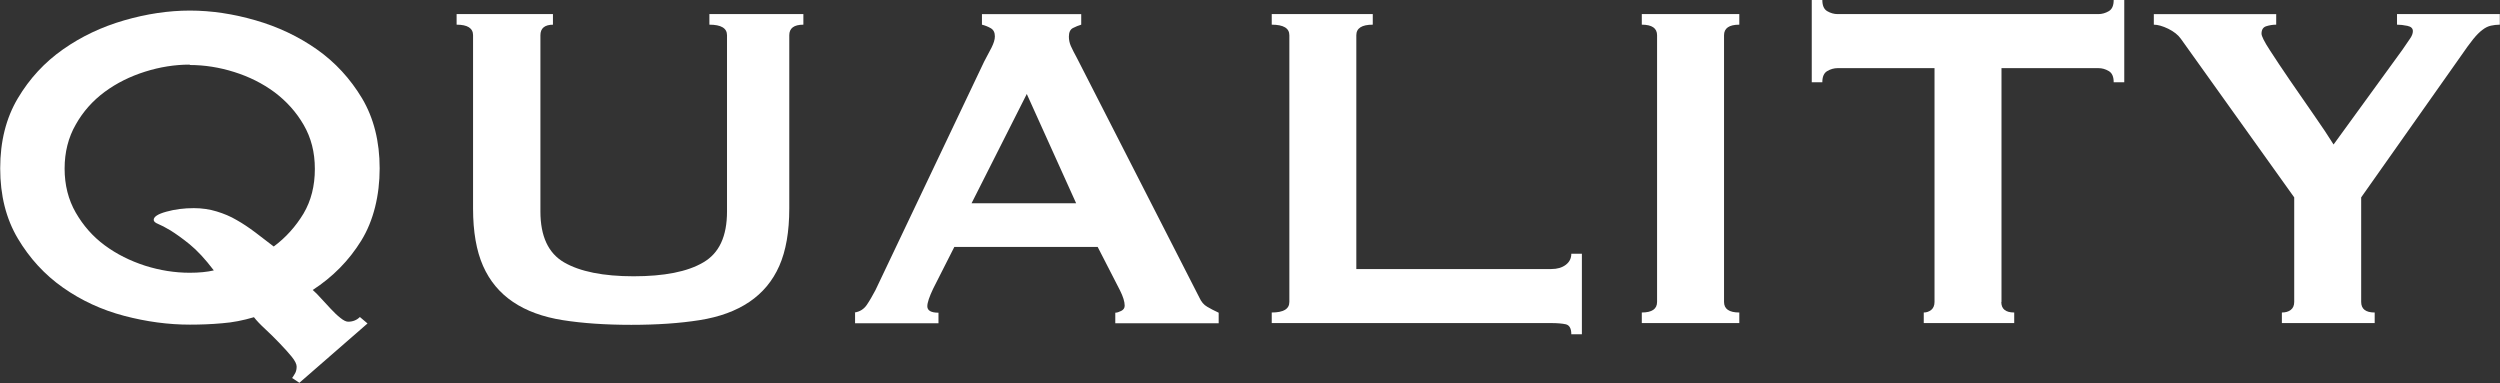 <?xml version="1.0" encoding="UTF-8"?><svg id="_レイヤー_2" xmlns="http://www.w3.org/2000/svg" viewBox="0 0 127.68 19.56"><rect x="0" y="0" width="127.68" height="19.56" fill="#333333" stroke="none"/><defs><style>.cls-1{fill:#fff;}</style></defs><g id="text"><path class="cls-1" d="M14.91,19.32c.06-.08.11-.17.17-.27.05-.1.07-.21.07-.33s-.08-.29-.25-.5-.38-.44-.62-.69c-.24-.25-.48-.49-.73-.72s-.45-.44-.58-.61c-.54.16-1.08.27-1.63.31-.55.05-1.1.07-1.64.07-1.1,0-2.22-.15-3.36-.45-1.14-.3-2.18-.78-3.12-1.44-.94-.66-1.71-1.5-2.31-2.51-.6-1.01-.9-2.2-.9-3.58s.3-2.57.9-3.58c.6-1.01,1.37-1.84,2.31-2.5.94-.66,1.98-1.15,3.12-1.48s2.26-.5,3.36-.5,2.22.17,3.36.5c1.14.33,2.18.82,3.12,1.48.94.66,1.71,1.5,2.31,2.5.6,1.01.9,2.21.9,3.58s-.31,2.67-.94,3.69-1.46,1.86-2.48,2.52c.12.1.26.24.42.42.16.18.33.36.5.54.17.18.33.34.5.47.16.13.29.19.39.19.24,0,.44-.08.6-.24l.39.33-3.48,3.03-.36-.24ZM9.69,3.3c-.76,0-1.52.12-2.28.36-.76.24-1.45.58-2.06,1.03-.61.45-1.11,1.01-1.48,1.67-.38.66-.57,1.41-.57,2.25s.19,1.59.57,2.25c.38.66.87,1.22,1.48,1.67.61.45,1.29.79,2.06,1.04.76.24,1.52.36,2.28.36.48,0,.89-.04,1.23-.12-.44-.58-.85-1.02-1.23-1.33-.38-.31-.71-.54-.98-.71-.27-.16-.48-.27-.63-.33s-.23-.13-.23-.21c0-.16.21-.3.65-.42.43-.12.9-.18,1.4-.18.42,0,.81.06,1.17.17.36.11.7.25,1.02.44.32.18.63.39.95.63.31.24.62.48.94.72.62-.46,1.12-1.02,1.52-1.68.39-.66.58-1.42.58-2.28s-.19-1.59-.57-2.25c-.38-.66-.88-1.21-1.49-1.67-.61-.45-1.29-.79-2.05-1.03-.76-.24-1.52-.36-2.28-.36Z"/><path class="cls-1" d="M28.26,1.26c-.44,0-.66.18-.66.54v9c0,1.26.4,2.13,1.21,2.6.81.47,2,.71,3.55.71s2.75-.23,3.56-.71c.81-.47,1.21-1.33,1.21-2.6V1.8c0-.36-.3-.54-.9-.54v-.54h4.8v.54c-.48,0-.72.18-.72.54v8.85c0,1.18-.17,2.16-.51,2.93-.34.77-.85,1.38-1.53,1.84-.68.46-1.53.77-2.54.93-1.01.16-2.17.24-3.49.24s-2.49-.08-3.5-.24c-1.01-.16-1.86-.47-2.54-.93-.68-.46-1.19-1.07-1.53-1.84-.34-.77-.51-1.75-.51-2.93V1.8c0-.36-.28-.54-.84-.54v-.54h4.92v.54Z"/><path class="cls-1" d="M43.65,15.96c.26-.04.47-.17.62-.39.15-.22.29-.47.44-.75l5.55-11.67c.14-.26.26-.5.38-.72.11-.22.17-.41.17-.57,0-.2-.07-.34-.21-.42-.14-.08-.29-.14-.45-.18v-.54h5.07v.54c-.14.04-.28.1-.42.17-.14.07-.21.22-.21.44,0,.16.03.32.1.48.07.16.18.37.32.63l6.24,12.21c.1.22.23.38.41.48.17.1.36.2.58.3v.54h-5.28v-.54c.08,0,.18-.03.3-.09.12-.06.18-.15.18-.27,0-.2-.08-.46-.24-.78l-1.14-2.22h-7.32l-1.08,2.13c-.2.42-.3.72-.3.9,0,.22.19.33.57.33v.54h-4.26v-.54ZM54.96,10.38l-2.52-5.58-2.82,5.58h5.34Z"/><path class="cls-1" d="M80.25,17.07c0-.3-.1-.47-.29-.51-.19-.04-.44-.06-.73-.06h-14.28v-.54c.6,0,.9-.18.9-.54V1.8c0-.36-.3-.54-.9-.54v-.54h5.16v.54c-.56,0-.84.18-.84.54v11.94h9.96c.3,0,.54-.07.73-.21.19-.14.29-.33.29-.57h.54v4.11h-.54Z"/><path class="cls-1" d="M83.85,15.96c.52,0,.78-.18.78-.54V1.8c0-.36-.26-.54-.78-.54v-.54h4.98v.54c-.52,0-.78.18-.78.54v13.62c0,.36.26.54.78.54v.54h-4.98v-.54Z"/><path class="cls-1" d="M102.21,15.42c0,.36.22.54.66.54v.54h-4.62v-.54c.14,0,.26-.04.38-.13.11-.09.17-.23.17-.41V3.48h-4.95c-.18,0-.36.05-.53.15-.17.1-.25.29-.25.57h-.54V0h.54c0,.28.08.47.25.57.17.1.35.15.53.15h13.32c.18,0,.36-.05.53-.15.17-.1.25-.29.25-.57h.54v4.2h-.54c0-.28-.08-.47-.25-.57-.17-.1-.34-.15-.53-.15h-4.95v11.94Z"/><path class="cls-1" d="M116.25.72v.54c-.18,0-.35.03-.51.08-.16.05-.24.18-.24.38,0,.12.14.41.43.85.29.45.63.96,1.02,1.53.39.57.79,1.15,1.21,1.75s.76,1.11,1.02,1.53l3.51-4.83c.16-.24.29-.43.39-.57.1-.14.15-.27.15-.39,0-.14-.09-.23-.28-.27-.19-.04-.37-.06-.53-.06v-.54h5.25v.54c-.16,0-.31.02-.45.05-.14.03-.29.1-.43.21-.15.11-.31.27-.48.48s-.38.5-.62.85l-5.1,7.23v5.34c0,.36.23.54.69.54v.54h-4.74v-.54c.18,0,.33-.04.45-.13.12-.09.18-.23.18-.41v-5.34l-5.79-8.1c-.14-.2-.36-.37-.64-.51-.29-.14-.54-.21-.74-.21v-.54h6.24Z"/></g></svg>